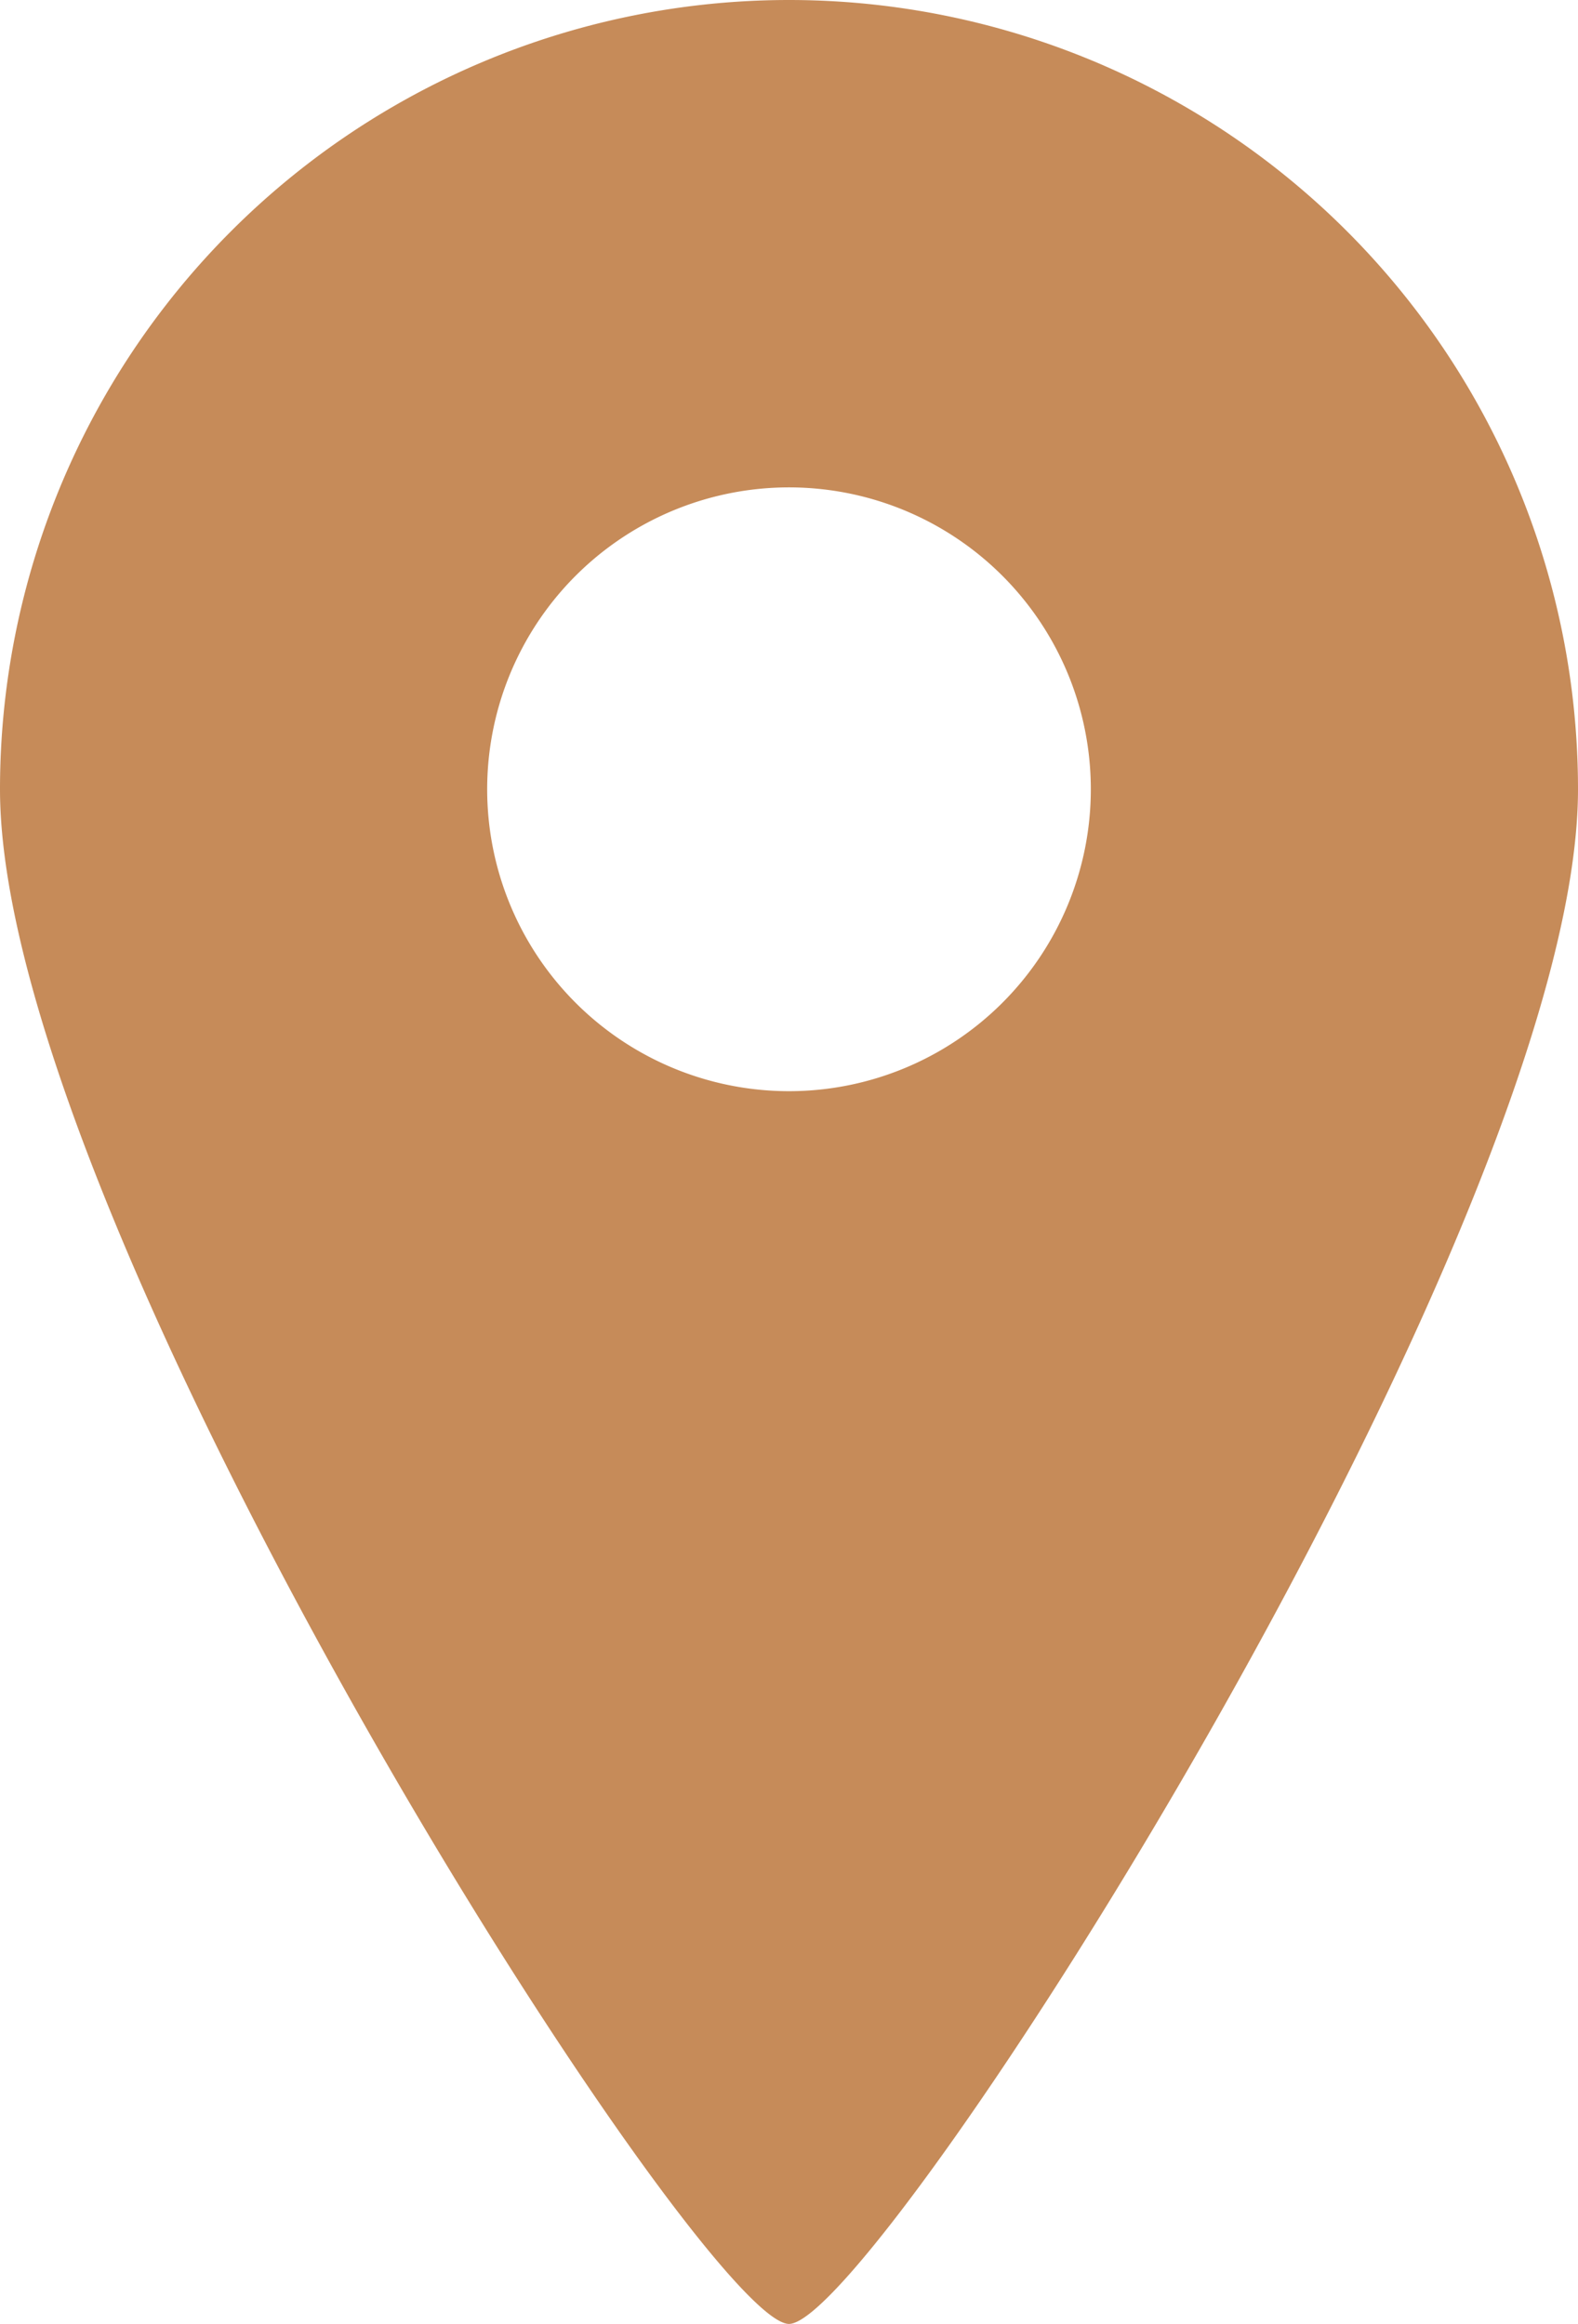 <svg xmlns="http://www.w3.org/2000/svg" width="32.76" height="48.233" viewBox="0 0 32.76 48.233">
  <g id="地図マーカーのアイコン素材3" transform="translate(-82.125)">
    <path id="Path_495" data-name="Path 495" d="M98.505,0a16.381,16.381,0,0,0-16.38,16.383c0,9.047,14.571,31.851,16.38,31.851s16.38-22.8,16.38-31.851A16.381,16.381,0,0,0,98.505,0Zm0,22.648a6.266,6.266,0,1,1,6.266-6.265A6.266,6.266,0,0,1,98.505,22.648Z" fill="#c68b59"/>
  </g>
</svg>
